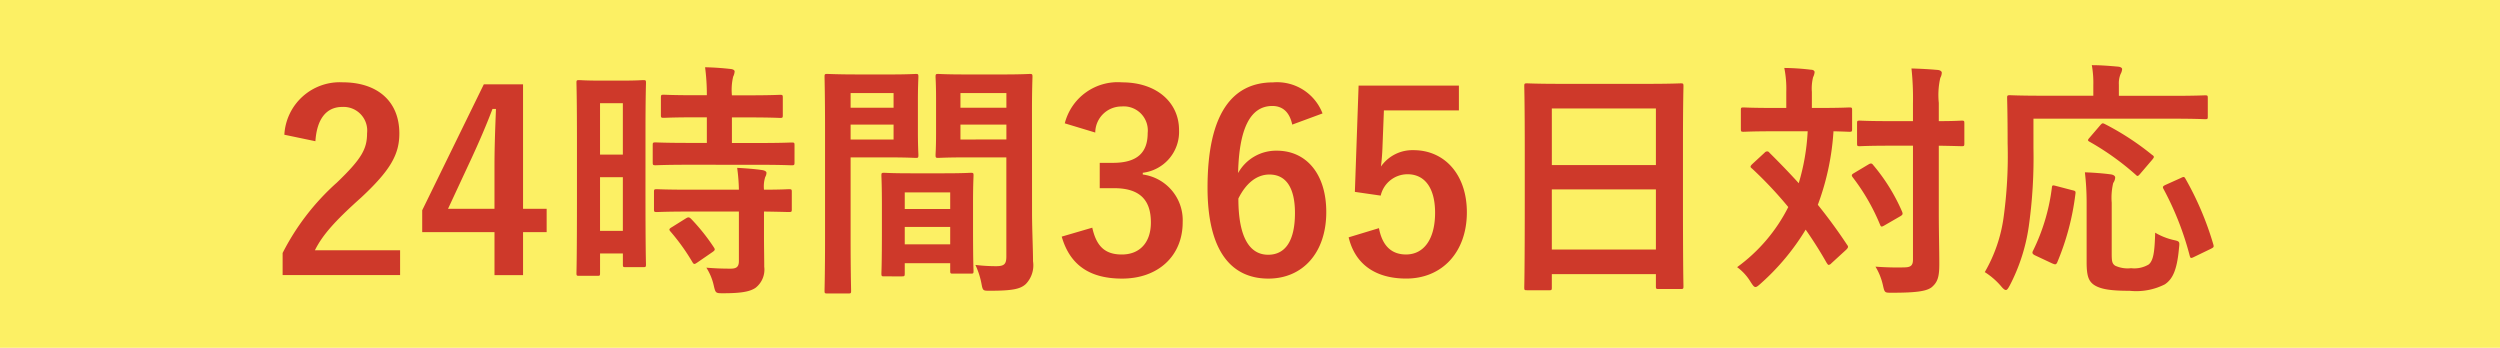 <svg xmlns="http://www.w3.org/2000/svg" width="230" height="32" viewBox="0 0 230 32"><g transform="translate(-91 -24)"><rect width="230" height="32" transform="translate(91 24)" fill="#fcf064"/><path d="M-101.919-15.769c.137-2.079,1.028-3.153,2.468-3.153A2.176,2.176,0,0,1-97.166-16.5c0,1.44-.5,2.354-2.788,4.547a22.067,22.067,0,0,0-4.981,6.467v2.034h10.808V-5.737h-7.838c.708-1.417,1.851-2.7,4.25-4.844,2.674-2.491,3.519-3.953,3.519-5.9,0-3.016-2.079-4.707-5.21-4.707a5.108,5.108,0,0,0-5.37,4.822ZM-82.816-21h-3.61L-92.093-9.416v2.011h6.65v3.953h2.628V-7.405h2.171V-9.553h-2.171ZM-85.444-9.553h-4.273l2.148-4.616c.708-1.531,1.371-3.062,1.942-4.57h.32c-.069,1.76-.137,3.5-.137,5.347Zm13.893-6.97c0-3.359.046-4.479.046-4.616,0-.229-.023-.251-.251-.251-.16,0-.594.046-1.965.046h-1.965c-1.371,0-1.805-.046-1.965-.046-.229,0-.251.023-.251.251,0,.137.046,1.348.046,5.484v4.982c0,5.736-.046,6.9-.046,7.038,0,.229.023.251.251.251h1.691c.206,0,.229-.023.229-.251V-5.44h2.1v1.005c0,.229.023.251.229.251h1.645c.229,0,.251-.023.251-.251,0-.137-.046-1.165-.046-6.855Zm-4.182,9v-4.936h2.1v4.936Zm2.1-11.745v4.73h-2.1v-4.73ZM-61.176-13.6c2.171,0,2.925.046,3.062.046.251,0,.274-.023.274-.274V-15.4c0-.229-.023-.251-.274-.251-.137,0-.891.046-3.062.046H-63.6v-2.354h1.531c2.079,0,2.765.046,2.9.046.229,0,.251-.023.251-.251v-1.6c0-.251-.023-.274-.251-.274-.137,0-.823.046-2.9.046H-63.6a5.307,5.307,0,0,1,.114-1.714,1.271,1.271,0,0,0,.137-.48c0-.114-.137-.206-.366-.229-.845-.091-1.462-.137-2.354-.16A19.144,19.144,0,0,1-65.906-20H-66.98c-2.034,0-2.742-.046-2.879-.046-.251,0-.274.023-.274.274v1.6c0,.229.023.251.274.251.137,0,.845-.046,2.879-.046h1.074v2.354h-1.645c-2.171,0-2.925-.046-3.062-.046-.251,0-.274.023-.274.251v1.577c0,.251.023.274.274.274.137,0,.891-.046,3.062-.046Zm-1.782,4.3v4.547c0,.526-.206.708-.754.708-.754,0-1.44-.023-2.239-.091a5.092,5.092,0,0,1,.686,1.668c.16.686.183.686.868.686,1.714,0,2.468-.16,2.971-.5a2.124,2.124,0,0,0,.8-1.942c0-.777-.023-1.76-.023-2.811V-9.3c1.554.023,2.171.046,2.285.046.251,0,.274-.023.274-.251v-1.6c0-.229-.023-.251-.274-.251-.114,0-.731.046-2.285.046a2.9,2.9,0,0,1,.114-1.165.77.77,0,0,0,.114-.388c0-.114-.137-.206-.388-.251-.617-.091-1.44-.16-2.308-.206a16.97,16.97,0,0,1,.16,2.011h-4.5c-2.171,0-2.9-.046-3.039-.046-.251,0-.274.023-.274.251v1.6c0,.229.023.251.274.251.137,0,.868-.046,3.039-.046Zm-6.17,1.44c-.274.16-.274.229-.114.411A19.132,19.132,0,0,1-67.231-4.64c.069.114.114.16.183.16s.137-.046.274-.137l1.394-.96c.229-.16.251-.229.114-.434a18.275,18.275,0,0,0-2.1-2.628c-.183-.16-.251-.16-.48-.023Zm33.134-10.808c0-1.942.046-2.879.046-3.016,0-.251-.023-.274-.251-.274-.137,0-.754.046-2.536.046H-42.1c-1.782,0-2.376-.046-2.514-.046-.229,0-.251.023-.251.274,0,.137.046.686.046,2.011v3.153c0,1.348-.046,1.874-.046,2.011,0,.251.023.274.251.274.137,0,.731-.046,2.514-.046h3.748v9.118c0,.686-.183.891-.937.891A15.752,15.752,0,0,1-41.2-4.389a7.141,7.141,0,0,1,.548,1.668c.137.731.137.708.823.708,2.148,0,2.788-.183,3.268-.617a2.484,2.484,0,0,0,.663-2.1c0-1.12-.091-2.948-.091-4.547Zm-6.581,2.742V-17.3h4.227v1.371Zm4.227-4.273v1.348h-4.227V-20.2Zm-13.779-1.714c-1.668,0-2.536-.046-2.7-.046-.229,0-.251.023-.251.274,0,.137.046,1.737.046,4.913V-6.88c0,3.153-.046,4.707-.046,4.867,0,.229.023.251.251.251h1.942c.229,0,.251-.023.251-.251,0-.16-.046-1.714-.046-4.867v-7.4h3.7c1.485,0,2.171.046,2.308.046.206,0,.229-.023.229-.274,0-.137-.046-.777-.046-2.171v-2.834c0-1.371.046-2.034.046-2.171,0-.251-.023-.274-.229-.274-.137,0-.823.046-2.308.046Zm3.4,5.987h-3.953V-17.3h3.953Zm0-4.273v1.348h-3.953V-20.2Zm.754,16.864c.251,0,.274-.023.274-.274v-.937h4.182v.708c0,.229.023.251.251.251h1.645c.229,0,.251-.023.251-.251,0-.114-.046-.731-.046-4.045v-2.262c0-1.645.046-2.331.046-2.468,0-.229-.023-.251-.251-.251-.16,0-.708.046-2.445.046h-3.085c-1.737,0-2.285-.046-2.445-.046-.229,0-.251.023-.251.251,0,.16.046.845.046,2.856v2.011c0,3.382-.046,4-.046,4.136,0,.251.023.274.251.274Zm.274-2.948v-1.6h4.182v1.6Zm0-4.776h4.182V-9.53h-4.182Zm17.527-5.507a2.416,2.416,0,0,1,2.422-2.4,2.213,2.213,0,0,1,2.4,2.445c0,1.76-.914,2.742-3.2,2.742h-1.211v2.331h1.325c2.445,0,3.382,1.165,3.382,3.153,0,1.851-1.028,2.948-2.674,2.948-1.508,0-2.331-.708-2.719-2.468l-2.811.823c.777,2.7,2.674,3.862,5.553,3.862,3.336,0,5.576-2.1,5.576-5.187A4.243,4.243,0,0,0-25.8-12.707v-.16a3.79,3.79,0,0,0,3.336-3.93c0-2.536-2.057-4.387-5.233-4.387a5.025,5.025,0,0,0-5.279,3.77Zm20.909-1.76a4.476,4.476,0,0,0-4.547-2.856c-3.7,0-6.033,2.788-6.033,9.689,0,5.9,2.239,8.363,5.6,8.363,3.131,0,5.324-2.354,5.324-6.124,0-3.519-1.851-5.644-4.547-5.644a4,4,0,0,0-3.565,2.057c.091-4,1.074-6.17,3.153-6.17.823,0,1.554.434,1.828,1.714Zm-7.746,7.838c.708-1.44,1.714-2.217,2.856-2.217,1.531,0,2.354,1.211,2.354,3.542,0,2.536-.868,3.839-2.468,3.839C-15.908-5.326-17.005-6.811-17.005-10.49Zm20.292-10.4H-5.945l-.343,9.78,2.376.343a2.533,2.533,0,0,1,2.468-1.965c1.6,0,2.536,1.28,2.536,3.542,0,2.422-1.028,3.839-2.674,3.839-1.28,0-2.171-.731-2.491-2.422l-2.788.845c.617,2.559,2.559,3.793,5.3,3.793,3.291,0,5.576-2.422,5.576-6.1,0-3.45-2.034-5.713-4.913-5.713a3.535,3.535,0,0,0-2.993,1.508c.069-.5.114-1.12.137-1.645l.137-3.519h6.9ZM11.581-2.058c.229,0,.251-.023.251-.251V-3.543h9.575v1.12c0,.229.023.251.251.251h2.034c.229,0,.251-.023.251-.251,0-.137-.046-1.485-.046-8.044V-15.54c0-3.748.046-5.141.046-5.279,0-.251-.023-.274-.251-.274-.137,0-.937.046-3.153.046H12.7c-2.217,0-2.993-.046-3.153-.046-.229,0-.251.023-.251.274,0,.137.046,1.531.046,5.964v4.41c0,6.627-.046,7.975-.046,8.135,0,.229.023.251.251.251Zm.251-3.748v-5.53h9.575v5.53Zm0-12.979h9.575v5.21H11.833Zm18.441,5.119c-.206.206-.206.274-.023.411a36.848,36.848,0,0,1,3.336,3.542,15.4,15.4,0,0,1-4.707,5.53,4.657,4.657,0,0,1,1.234,1.348c.206.32.32.48.457.48.114,0,.251-.114.48-.32a21.6,21.6,0,0,0,4.136-4.959c.686.983,1.325,1.988,1.919,3.039.091.137.137.206.206.206a.456.456,0,0,0,.251-.16l1.348-1.234c.229-.229.206-.3.069-.48-.845-1.28-1.737-2.491-2.674-3.656a23.576,23.576,0,0,0,1.44-6.764c.96.023,1.348.046,1.462.046.229,0,.251-.023.251-.274v-1.714c0-.229-.023-.251-.251-.251-.137,0-.8.046-2.788.046h-.663v-1.462a4.271,4.271,0,0,1,.114-1.371,1.29,1.29,0,0,0,.137-.457c0-.137-.137-.229-.366-.229a21.554,21.554,0,0,0-2.422-.16,9.656,9.656,0,0,1,.183,2.217v1.462H32.239c-1.965,0-2.628-.046-2.765-.046-.229,0-.251.023-.251.251v1.714c0,.251.023.274.251.274.137,0,.8-.046,2.765-.046h3.131a20,20,0,0,1-.823,4.776c-.868-.96-1.782-1.9-2.7-2.811a.242.242,0,0,0-.206-.114.309.309,0,0,0-.229.114Zm17.161-1.691c1.44.023,1.988.046,2.1.046.229,0,.251-.023.251-.251v-1.851c0-.229-.023-.251-.251-.251-.114,0-.663.046-2.1.046v-1.668a7.106,7.106,0,0,1,.137-2.308,1.071,1.071,0,0,0,.137-.48c0-.114-.137-.229-.366-.251-.754-.069-1.6-.114-2.422-.137a25.907,25.907,0,0,1,.137,3.222v1.622H42.864c-1.919,0-2.559-.046-2.7-.046-.229,0-.251.023-.251.251v1.851c0,.229.023.251.251.251.137,0,.777-.046,2.7-.046h2.194V-4.892c0,.548-.183.731-.845.731-.686.023-1.714,0-2.605-.069a5.7,5.7,0,0,1,.686,1.714c.16.708.16.686.845.686,2.217,0,3.153-.137,3.633-.5.571-.48.708-.983.708-2.148,0-1.28-.046-3.016-.046-4.616Zm-7.792,2.514c-.229.137-.274.206-.114.411a19.038,19.038,0,0,1,2.491,4.319c.091.229.137.251.411.091l1.462-.845c.229-.137.251-.206.16-.434A17.242,17.242,0,0,0,41.4-13.575c-.137-.183-.229-.183-.457-.046Zm16.5-5H68.891c2.148,0,2.9.046,3.039.046.229,0,.251-.023.251-.229v-1.714c0-.229-.023-.251-.251-.251-.137,0-.891.046-3.039.046H64v-1.028a2.242,2.242,0,0,1,.16-.983A1.068,1.068,0,0,0,64.3-22.4c0-.114-.137-.206-.366-.229-.777-.069-1.577-.137-2.422-.137a9.254,9.254,0,0,1,.137,1.851v.96H57.055c-2.171,0-2.925-.046-3.062-.046-.251,0-.274.023-.274.251,0,.137.046,1.394.046,4.182A41.414,41.414,0,0,1,53.4-8.8a13.736,13.736,0,0,1-1.737,5.073,6.643,6.643,0,0,1,1.485,1.28c.206.251.343.366.457.366s.206-.137.366-.434a16.953,16.953,0,0,0,1.737-5.393,45.218,45.218,0,0,0,.434-7.221Zm7.2,7.746a5.911,5.911,0,0,1,.137-1.828.97.97,0,0,0,.183-.5c0-.16-.183-.274-.457-.3-.686-.091-1.6-.16-2.331-.183a23.984,23.984,0,0,1,.16,2.742v5.53c0,1.257.183,1.714.64,2.057.617.434,1.6.571,3.313.571a5.826,5.826,0,0,0,3.245-.594c.708-.48,1.12-1.3,1.3-3.336.069-.617.069-.617-.548-.754a5.906,5.906,0,0,1-1.645-.663c-.046,1.76-.16,2.559-.594,2.925a2.587,2.587,0,0,1-1.622.343,2.742,2.742,0,0,1-1.462-.229c-.3-.206-.32-.434-.32-1.188Zm9.072,4.25c.32-.16.343-.183.274-.434a28.3,28.3,0,0,0-2.559-6.033c-.114-.206-.16-.206-.434-.069l-1.371.617c-.3.137-.32.206-.206.411a27.491,27.491,0,0,1,2.4,6.124c.069.251.114.251.434.091Zm-14.168-5.8c-.343-.091-.388-.091-.411.16a18.174,18.174,0,0,1-1.714,5.758c-.114.206-.114.32.16.457l1.554.731c.274.114.366.16.48-.046A23.533,23.533,0,0,0,60-10.9c.046-.274,0-.3-.3-.366ZM61.3-16.089c-.206.229-.16.274,0,.366a24.515,24.515,0,0,1,4.25,3.039c.16.16.206.16.434-.114l1.074-1.257c.114-.137.16-.206.16-.274,0-.046-.046-.114-.16-.183a24.681,24.681,0,0,0-4.342-2.834c-.229-.114-.251-.091-.457.137Z" transform="translate(221.936 52.761)" fill="#ce392a"/></g></svg>